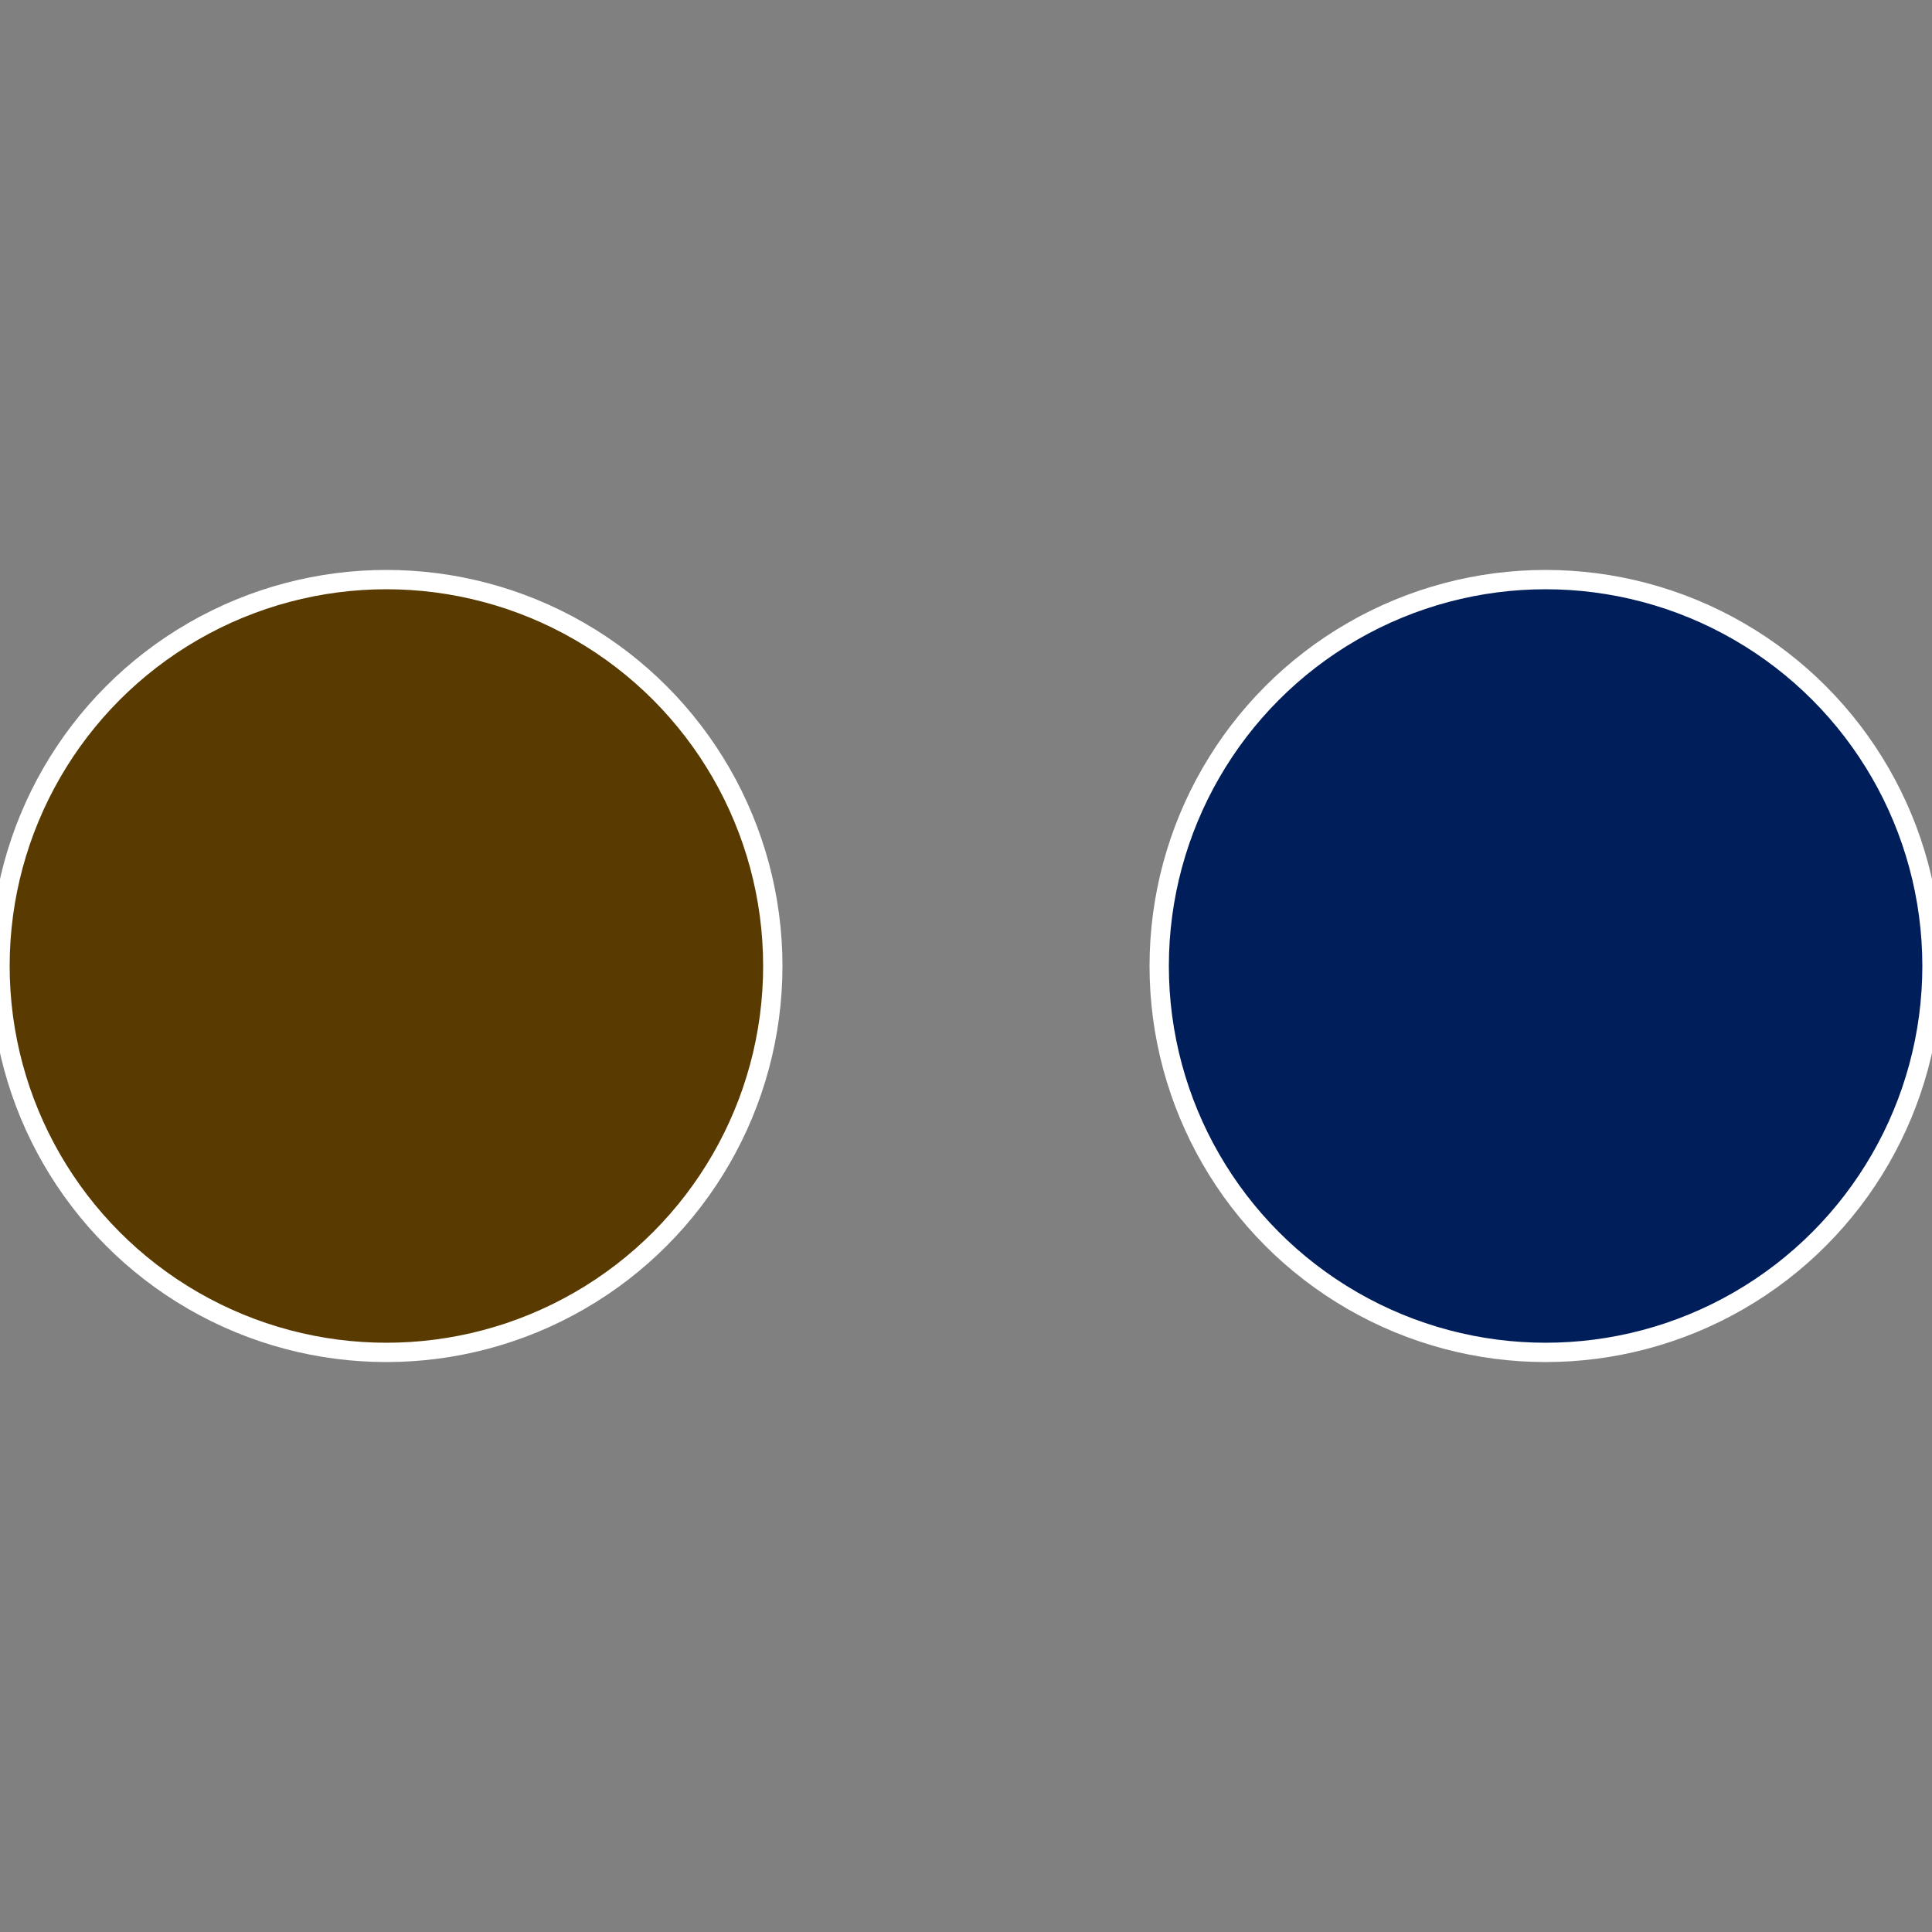 <?xml version="1.0" standalone="no"?>
<svg width="500" height="500" viewBox="-1 -1 2 2" xmlns="http://www.w3.org/2000/svg">
 
                <rect x="-1" y="-1" width="2" height="2" fill="#808080" stroke="none"/>
 
                <circle cx="0.6" cy="0" r="0.4" fill="#001e59" stroke="#fff" stroke-width="1%" />
             
                <circle cx="-0.6" cy="7.3478807948841E-17" r="0.4" fill="#593a00" stroke="#fff" stroke-width="1%" />
            </svg>
